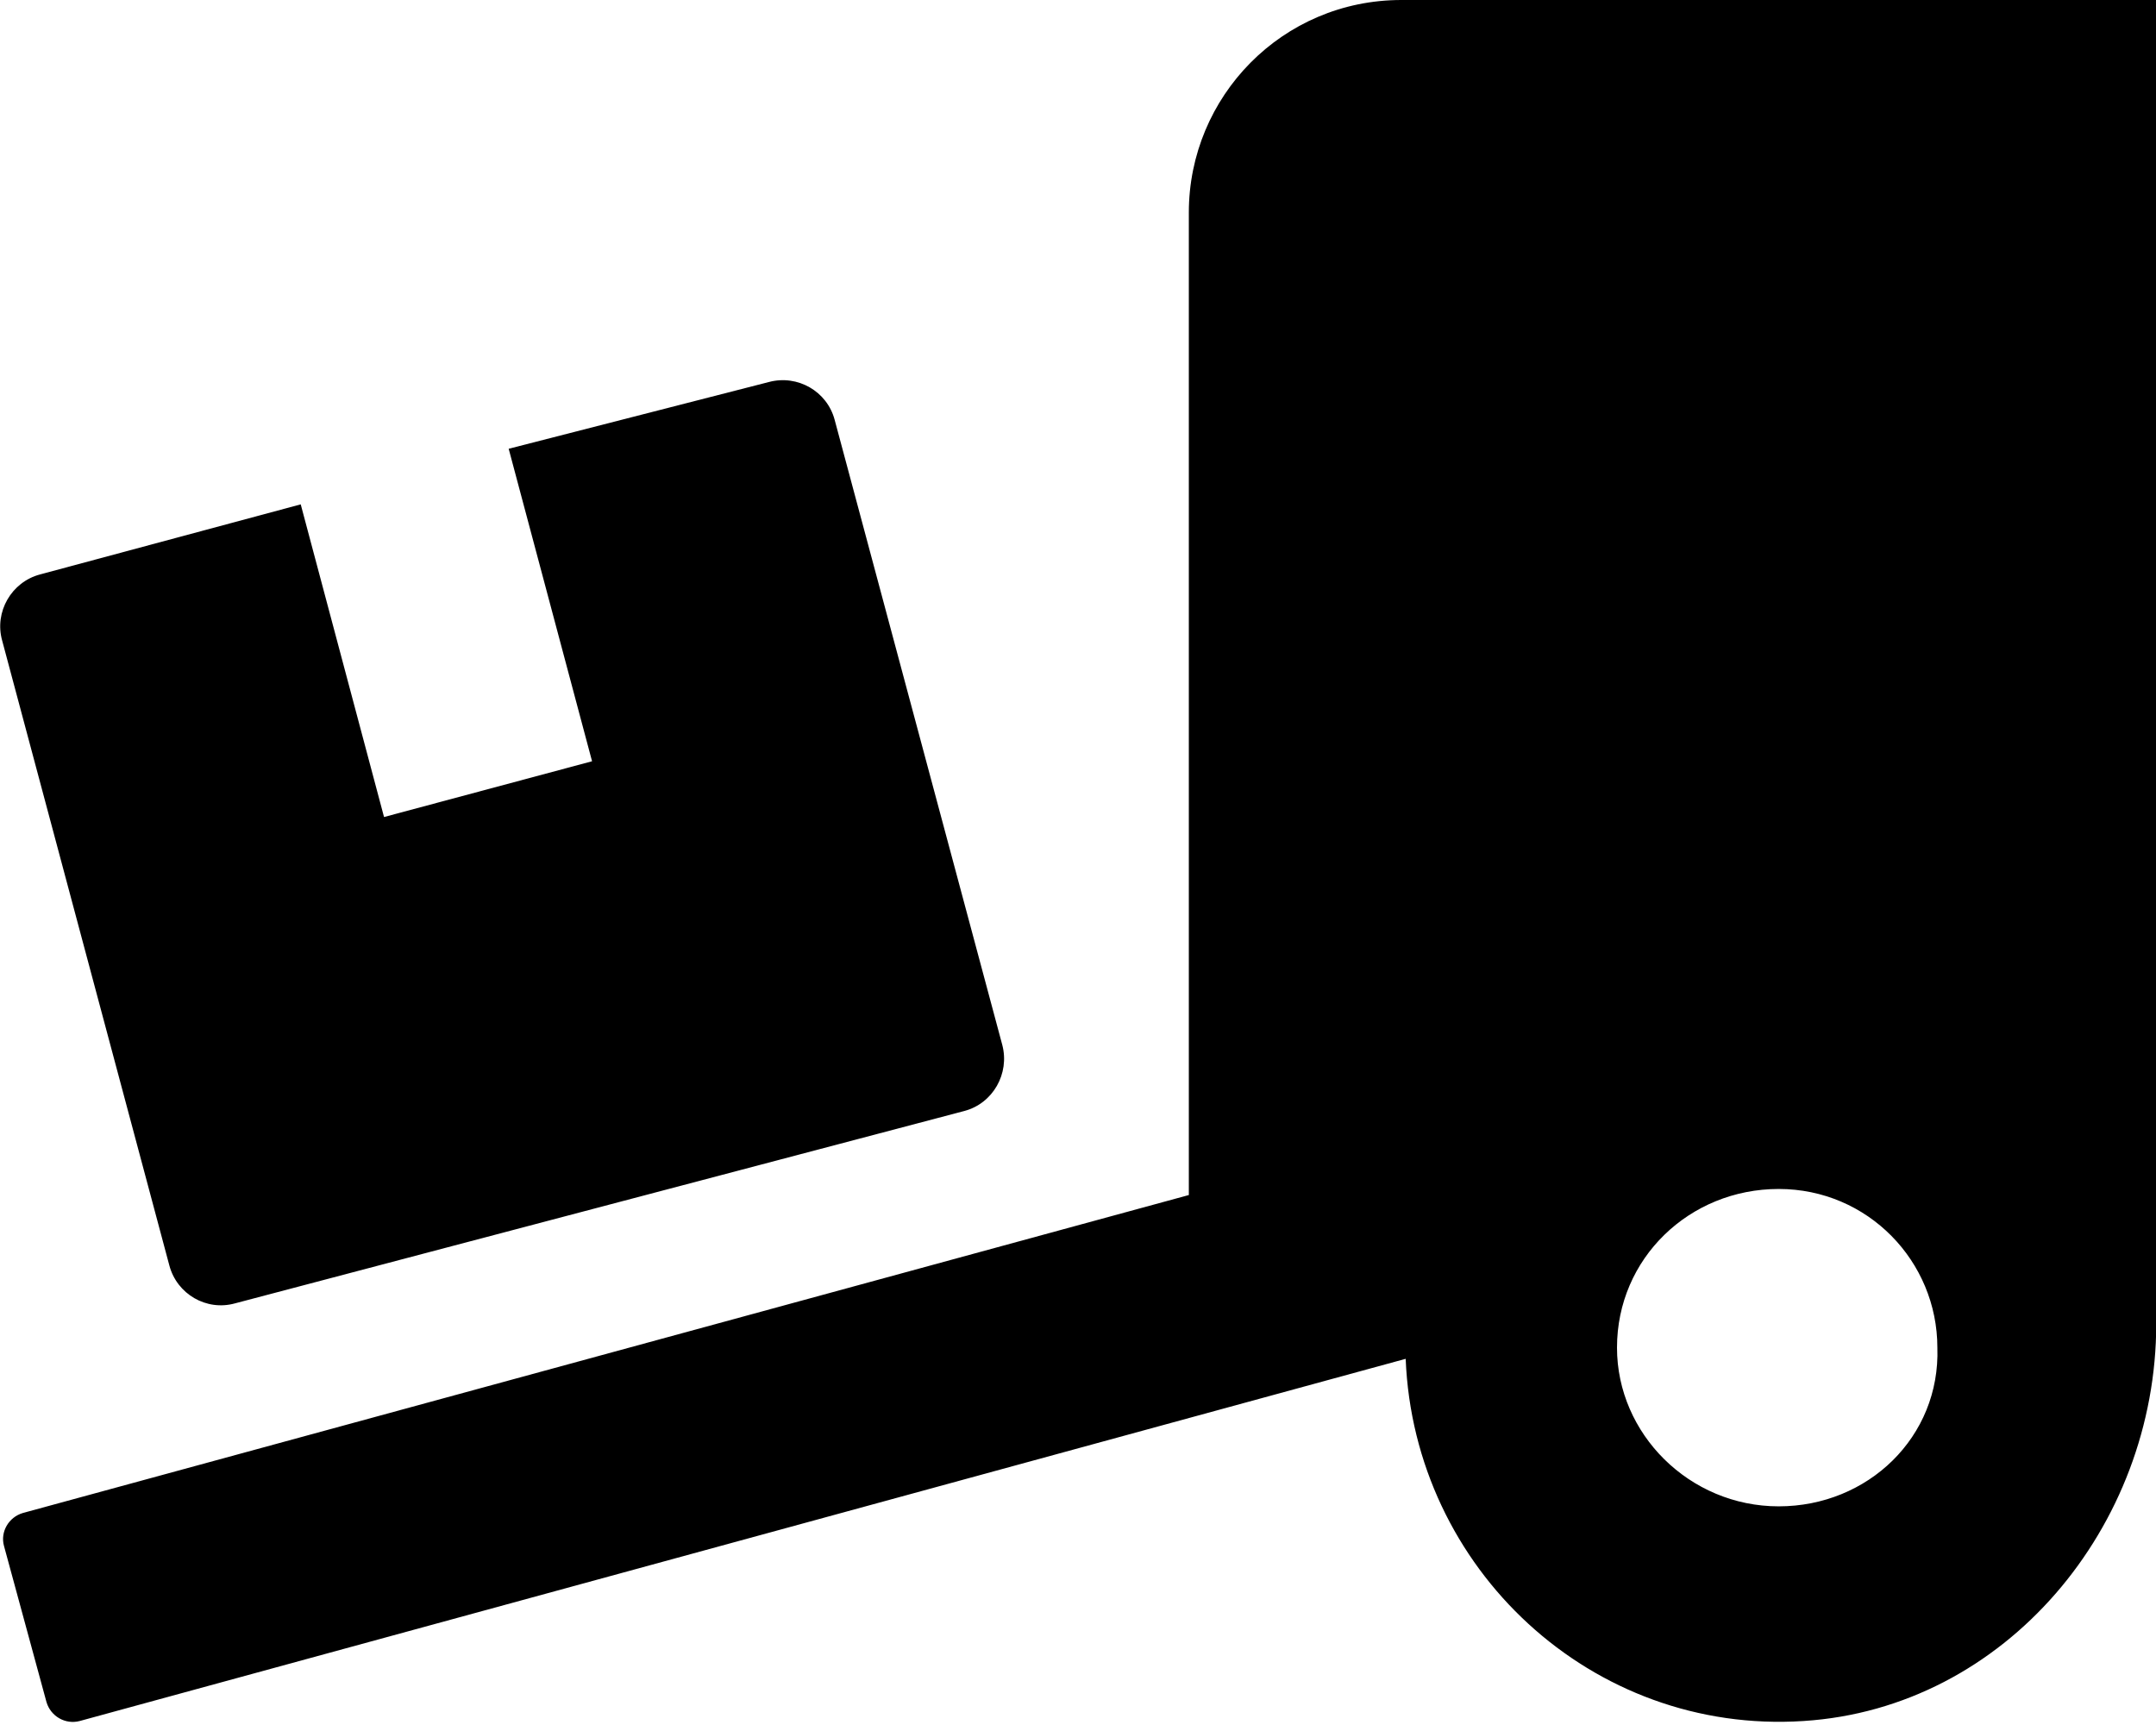<svg xmlns="http://www.w3.org/2000/svg" viewBox="0 0 640 512"><!--! Font Awesome Pro 6.0.0-alpha3 by @fontawesome - https://fontawesome.com License - https://fontawesome.com/license (Commercial License) --><path d="M50.27 375.6c2.25 8.5 11 13.62 19.5 11.25l216.5-57.1c8.5-2.25 13.5-11.12 11.25-19.62l-49.75-185.5c-2.25-8.498-11-13.5-19.5-11.25L151 133.2l24.75 92.75L114 242.5L89.27 149.7L11.89 170.5c-8.5 2.25-13.62 11.12-11.25 19.62L50.27 375.6zM416 0c-35.35 0-63.1 28.65-63.1 63.1l.001 291.6l-346.1 94.37c-4.25 1.25-6.75 5.625-5.625 9.75l12.62 46.37c1.25 4.25 5.625 6.75 9.875 5.625l393.6-107.5c2.471 62.28 55.26 111.6 118.1 107.5c59.99-3.829 104.7-57.75 104.7-117.9L640 0H416zM528 447.1c-26.5 0-48-21.5-48-47.1c0-26.5 21.5-47.1 48-47.1c26.5 0 47.1 21.5 47.1 47.1C576 426.5 554.5 447.1 528 447.1z"/></svg>